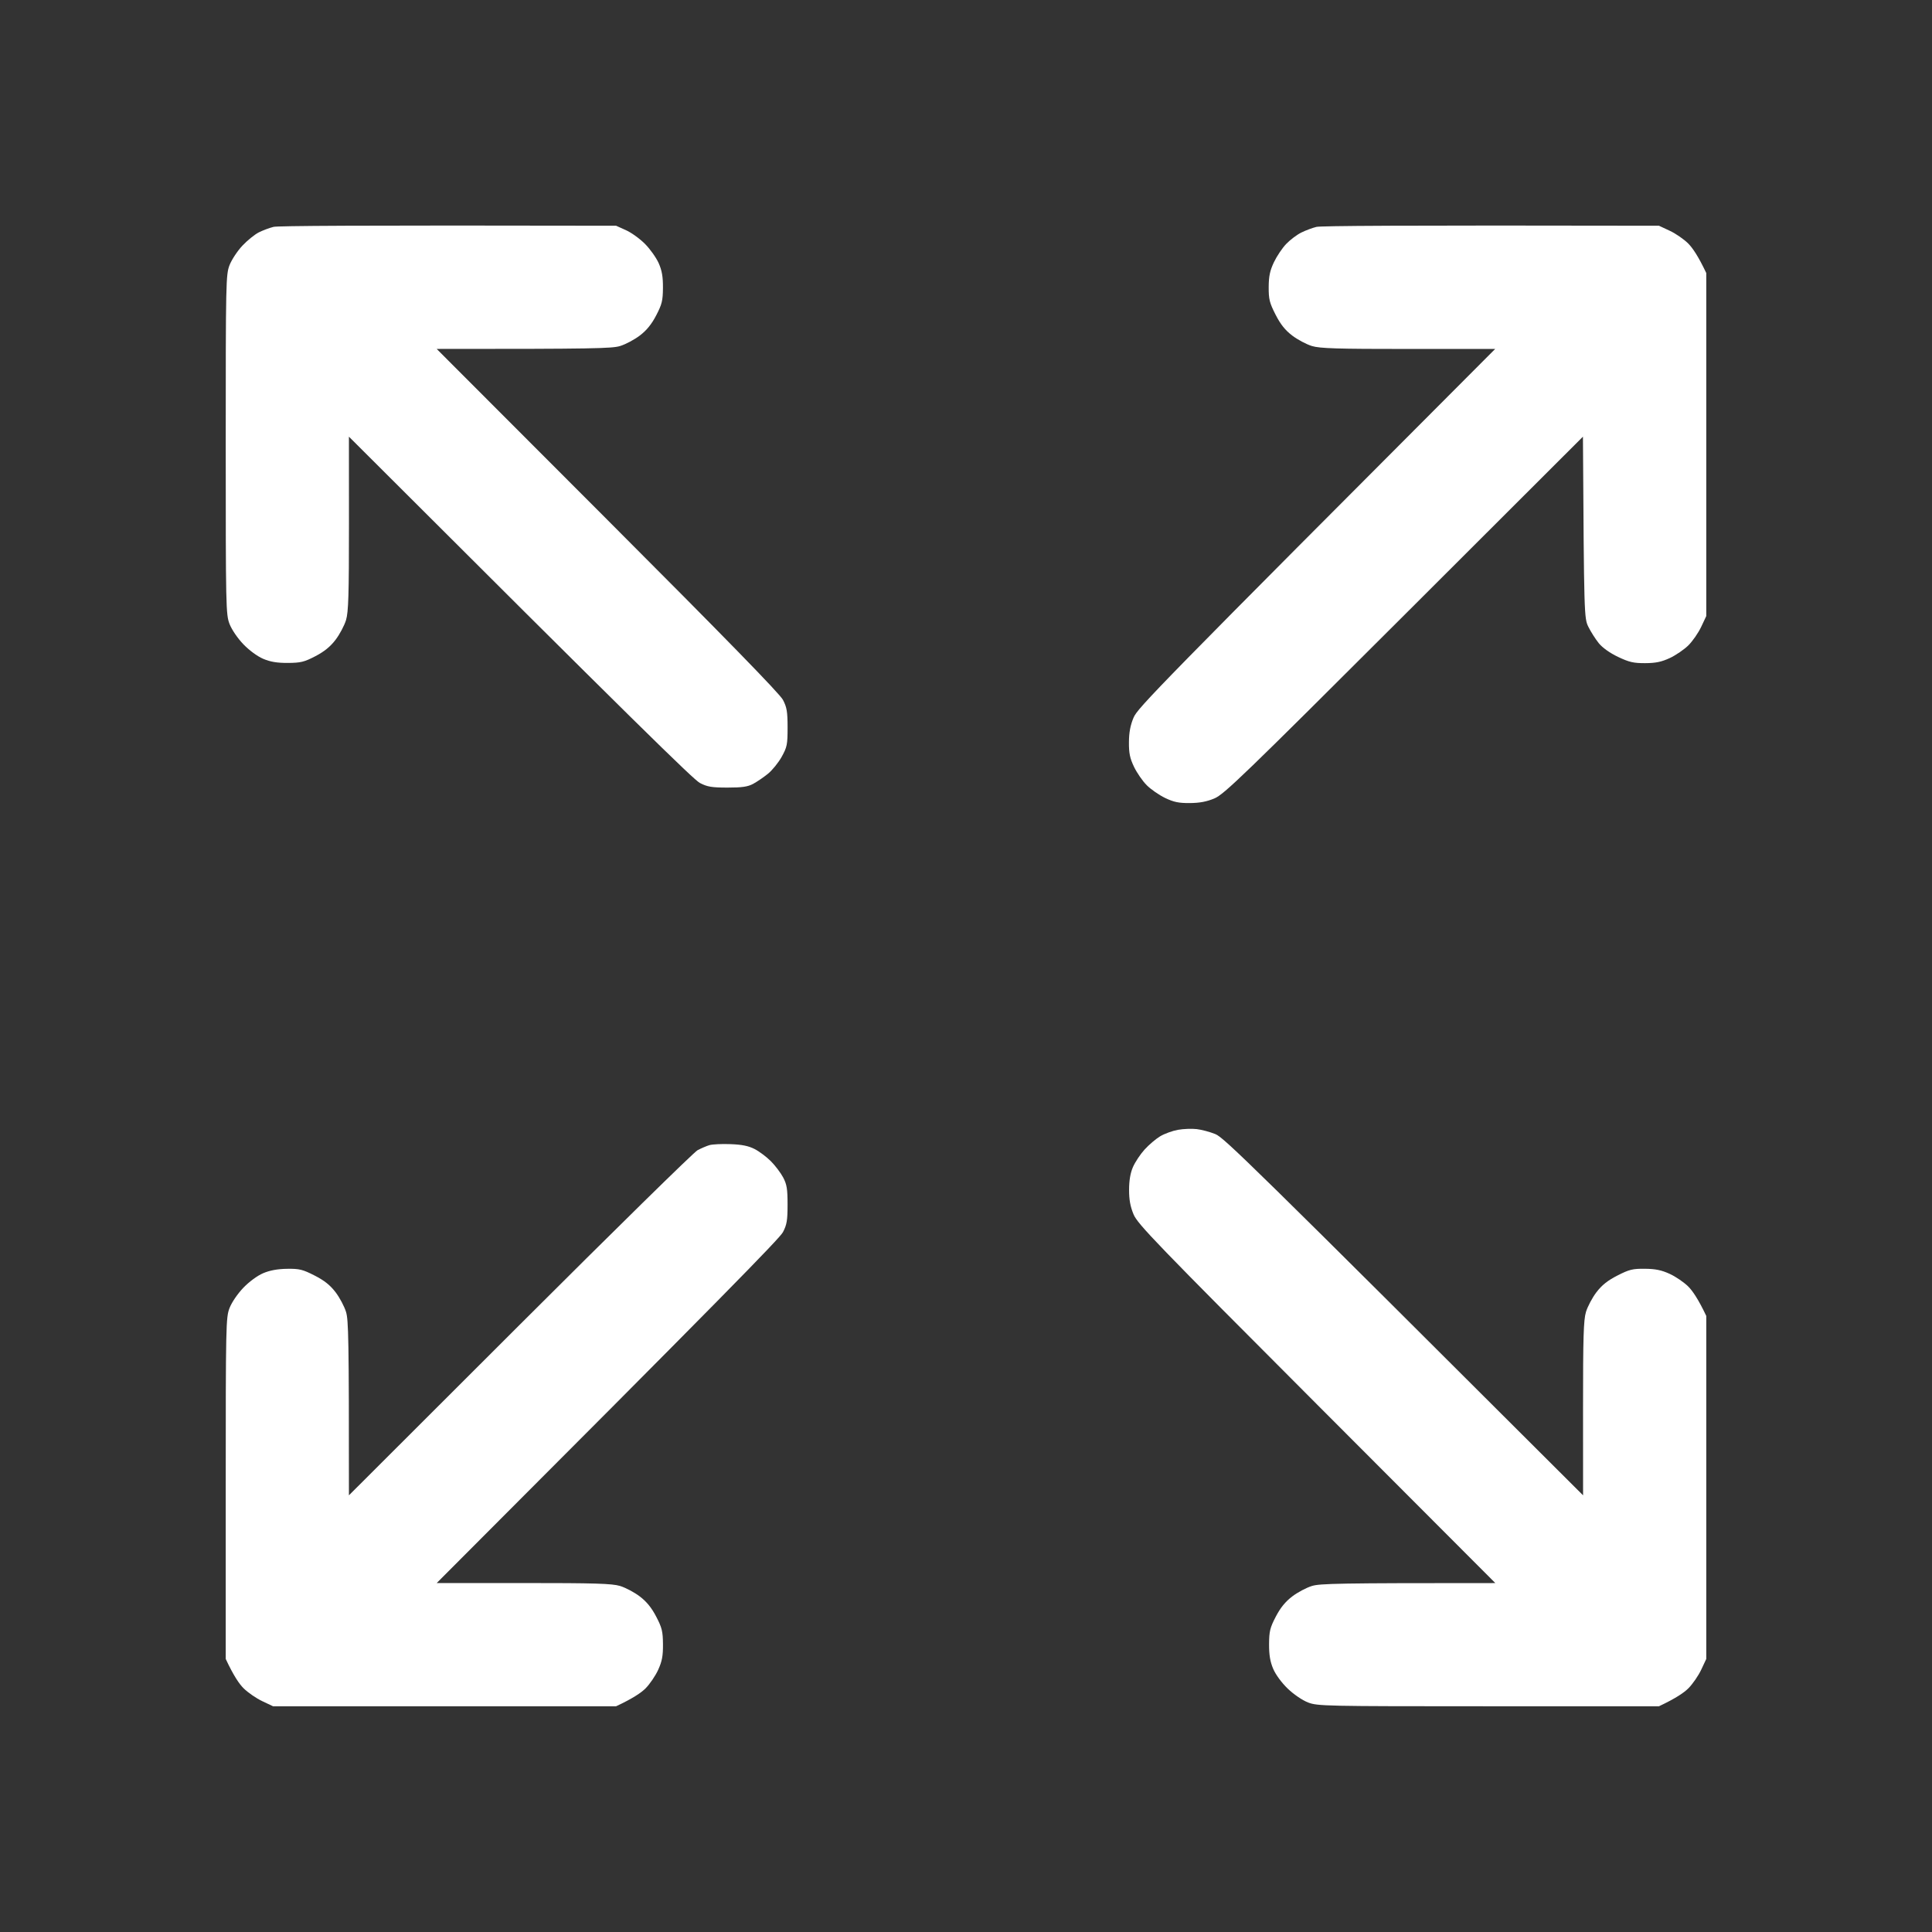 <svg width="980" height="980" viewBox="0 0 980 980" fill="none" xmlns="http://www.w3.org/2000/svg">
<rect x="0" y="0" width="980" height="980" fill="#333333" stroke="none"/>
<path d="M359.81 580.88C358.32 581.33 355.62 582.49 353.81 583.45C351.99 584.41 311.46 624.19 263.75 671.85L176.99 758.5C177.02 678.34 176.75 669.61 175.53 665.5C174.7 662.75 172.32 658.25 170.23 655.5C167.47 651.88 164.54 649.54 159.56 647C153.53 643.92 151.85 643.51 145.6 643.6C140.79 643.67 136.89 644.38 133.5 645.82C130.56 647.07 126.41 650.11 123.43 653.22C120.52 656.25 117.54 660.63 116.43 663.5C114.58 668.3 114.5 671.96 114.5 755V841.5C118.48 850.02 121.4 854.25 123.57 856.39C125.73 858.53 129.97 861.46 133 862.89L138.5 865.5H312.5C321.02 861.53 325.27 858.6 327.44 856.44C329.6 854.27 332.49 850.02 333.86 847C335.84 842.64 336.34 839.94 336.29 834C336.24 827.5 335.78 825.64 332.86 820.04C330.52 815.53 327.99 812.42 324.5 809.77C321.75 807.68 317.25 805.3 314.5 804.47C310.39 803.25 301.66 802.98 265.5 802.99L221.5 803.01C367.91 656.43 395.54 628.1 397.15 625C399.13 621.2 399.49 619.02 399.49 611C399.49 603.08 399.12 600.79 397.25 597.25C396.01 594.91 393.2 591.2 391 589C388.8 586.8 385.09 584.02 382.75 582.83C379.67 581.25 376.29 580.57 370.5 580.36C366.1 580.19 361.29 580.43 359.81 580.88Z" fill="white"/>
<path d="M597.5 573.1C594.75 573.59 590.7 575.06 588.5 576.37C586.3 577.69 582.73 580.73 580.56 583.13C578.39 585.53 575.75 589.52 574.68 592C573.37 595.02 572.73 598.8 572.72 603.5C572.71 608.57 573.34 612.01 575 616C577.07 620.94 586.6 630.81 667.9 712.25L758.5 803.01C678.33 802.98 669.61 803.25 665.5 804.47C662.75 805.3 658.25 807.68 655.5 809.77C652.01 812.42 649.48 815.53 647.14 820.04C644.21 825.66 643.77 827.48 643.73 834C643.71 839.47 644.27 842.85 645.82 846.5C647.07 849.44 650.11 853.59 653.22 856.57C656.25 859.48 660.63 862.46 663.5 863.57C668.3 865.42 671.96 865.5 755 865.5H841.5C850.02 861.49 854.26 858.56 856.41 856.41C858.56 854.26 861.49 850.02 862.91 847L865.5 841.5V667.5C861.45 658.97 858.53 654.75 856.39 652.61C854.25 650.47 850.02 647.58 847 646.19C842.84 644.27 839.78 643.63 834.4 643.58C828.17 643.51 826.45 643.93 820.44 647C815.46 649.54 812.53 651.88 809.77 655.5C807.68 658.25 805.3 662.75 804.47 665.5C803.25 669.61 802.98 678.33 802.99 714.5L803.01 758.5C633.74 589.53 620.83 577.03 616.5 575.27C613.75 574.15 609.48 573.01 607 572.73C604.52 572.44 600.25 572.61 597.5 573.1Z" fill="white"/>
<path d="M667.75 115.09C665.69 115.59 662.2 116.9 660 118C657.8 119.1 654.38 121.69 652.41 123.75C650.43 125.81 647.64 129.97 646.2 133C644.17 137.28 643.58 140.08 643.54 145.6C643.51 151.79 643.95 153.58 647 159.56C649.54 164.54 651.88 167.47 655.5 170.23C658.25 172.32 662.75 174.7 665.5 175.53C669.61 176.75 678.34 177.02 714.46 177.01L758.42 177C586.66 349.13 577.07 359.07 575 364C573.36 367.9 572.68 371.53 572.65 376.5C572.61 382.07 573.14 384.62 575.24 389C576.69 392.02 579.59 396.22 581.69 398.31C583.78 400.41 587.98 403.31 591 404.76C595.38 406.86 597.93 407.39 603.5 407.35C608.47 407.32 612.1 406.64 616 405C620.93 402.93 630.83 393.38 712.22 312.1L802.94 221.5C803.5 312.75 803.54 313.57 805.72 318C806.95 320.48 809.31 324.19 810.97 326.25C812.85 328.57 816.58 331.22 820.75 333.21C826.39 335.89 828.65 336.41 834.5 336.38C839.86 336.36 842.78 335.75 847 333.79C850.02 332.38 854.26 329.49 856.41 327.37C858.56 325.24 861.48 321.02 862.91 318L865.5 312.5V138.5C861.46 129.97 858.53 125.73 856.39 123.57C854.25 121.4 850.02 118.48 847 117.07L841.5 114.5C707.99 114.24 669.89 114.57 667.75 115.09Z" fill="white"/>
<path d="M138.75 115.08C136.69 115.59 133.31 116.85 131.25 117.89C129.19 118.93 125.45 121.96 122.93 124.64C120.42 127.31 117.5 131.75 116.43 134.5C114.58 139.3 114.5 142.87 114.5 225.5C114.5 308.05 114.58 311.7 116.43 316.5C117.54 319.37 120.52 323.75 123.43 326.78C126.41 329.89 130.56 332.93 133.5 334.18C137.15 335.73 140.53 336.29 146 336.27C152.52 336.23 154.34 335.79 159.96 332.86C164.47 330.52 167.58 327.99 170.23 324.5C172.32 321.75 174.7 317.25 175.53 314.5C176.75 310.39 177.02 301.66 177.01 265.5L176.99 221.5C323.57 367.91 351.9 395.54 355 397.15C358.8 399.13 360.99 399.49 369 399.5C376.38 399.5 379.28 399.08 382 397.63C383.93 396.59 387.3 394.3 389.5 392.52C391.7 390.75 394.85 386.86 396.5 383.9C399.24 378.96 399.5 377.69 399.5 369C399.49 360.99 399.13 358.8 397.15 355C395.54 351.9 367.91 323.57 308.15 263.75L221.5 176.99C301.66 177.02 310.39 176.75 314.5 175.53C317.25 174.7 321.75 172.32 324.5 170.23C327.99 167.58 330.52 164.47 332.86 159.96C335.78 154.35 336.23 152.51 336.28 146C336.31 140.36 335.78 137.26 334.12 133.5C332.9 130.75 329.79 126.36 327.2 123.75C324.62 121.13 320.25 117.98 317.5 116.75L312.5 114.5C178.8 114.24 140.9 114.56 138.75 115.08Z" fill="white"/>
</svg>
